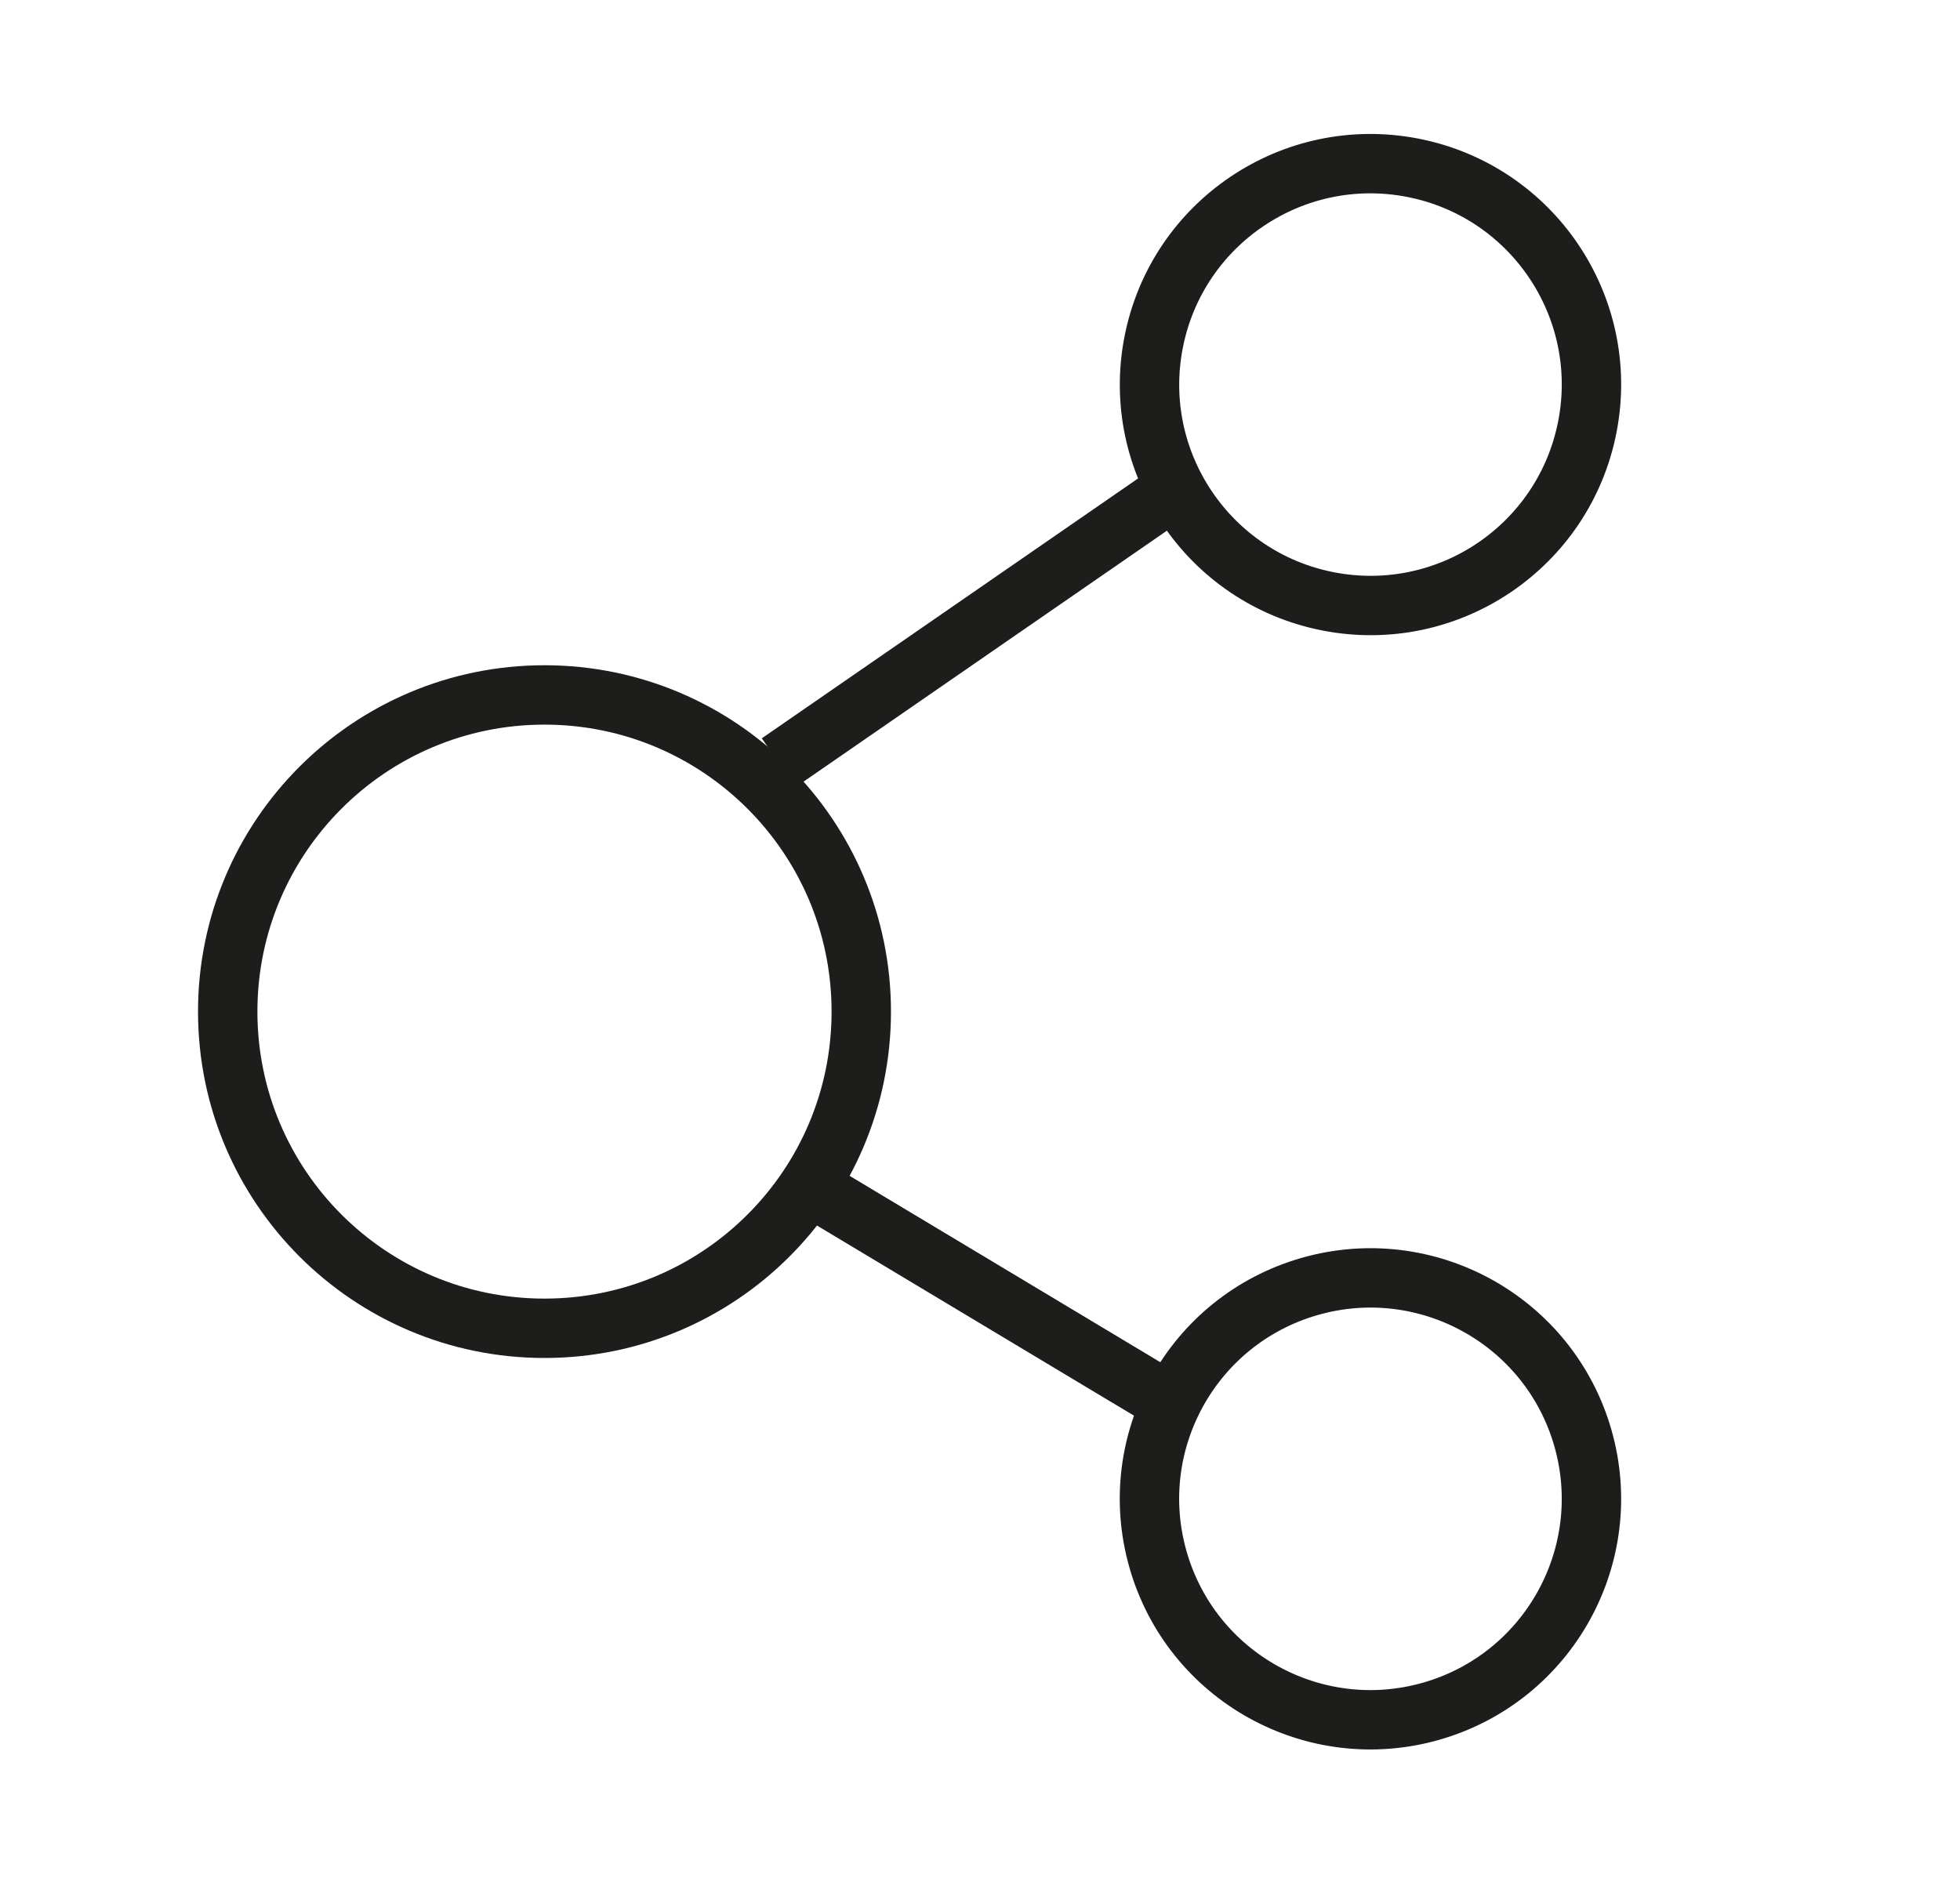 <svg width="33" height="32" viewBox="0 0 33 32" fill="none" xmlns="http://www.w3.org/2000/svg">
<path d="M9.167 22.369C12.113 22.369 14.501 19.982 14.501 17.036C14.501 14.091 12.113 11.703 9.167 11.703C6.222 11.703 3.834 14.091 3.834 17.036C3.834 19.982 6.222 22.369 9.167 22.369Z" stroke="#1D1D1B"/>
<path d="M24.099 28.817C26.074 28.25 27.216 26.19 26.65 24.215C26.084 22.241 24.023 21.099 22.049 21.665C20.074 22.231 18.932 24.291 19.498 26.266C20.064 28.241 22.124 29.383 24.099 28.817Z" stroke="#1D1D1B"/>
<path d="M22.365 10.128C24.382 10.52 26.334 9.203 26.726 7.186C27.118 5.17 25.801 3.217 23.785 2.825C21.768 2.433 19.815 3.75 19.423 5.767C19.031 7.783 20.348 9.736 22.365 10.128Z" stroke="#1D1D1B"/>
<path d="M13.238 19.745L19.905 23.745" stroke="#1D1D1B"/>
<path d="M13.11 12.845L20.031 8.064" stroke="#1D1D1B" stroke-width="1"/>
</svg>
